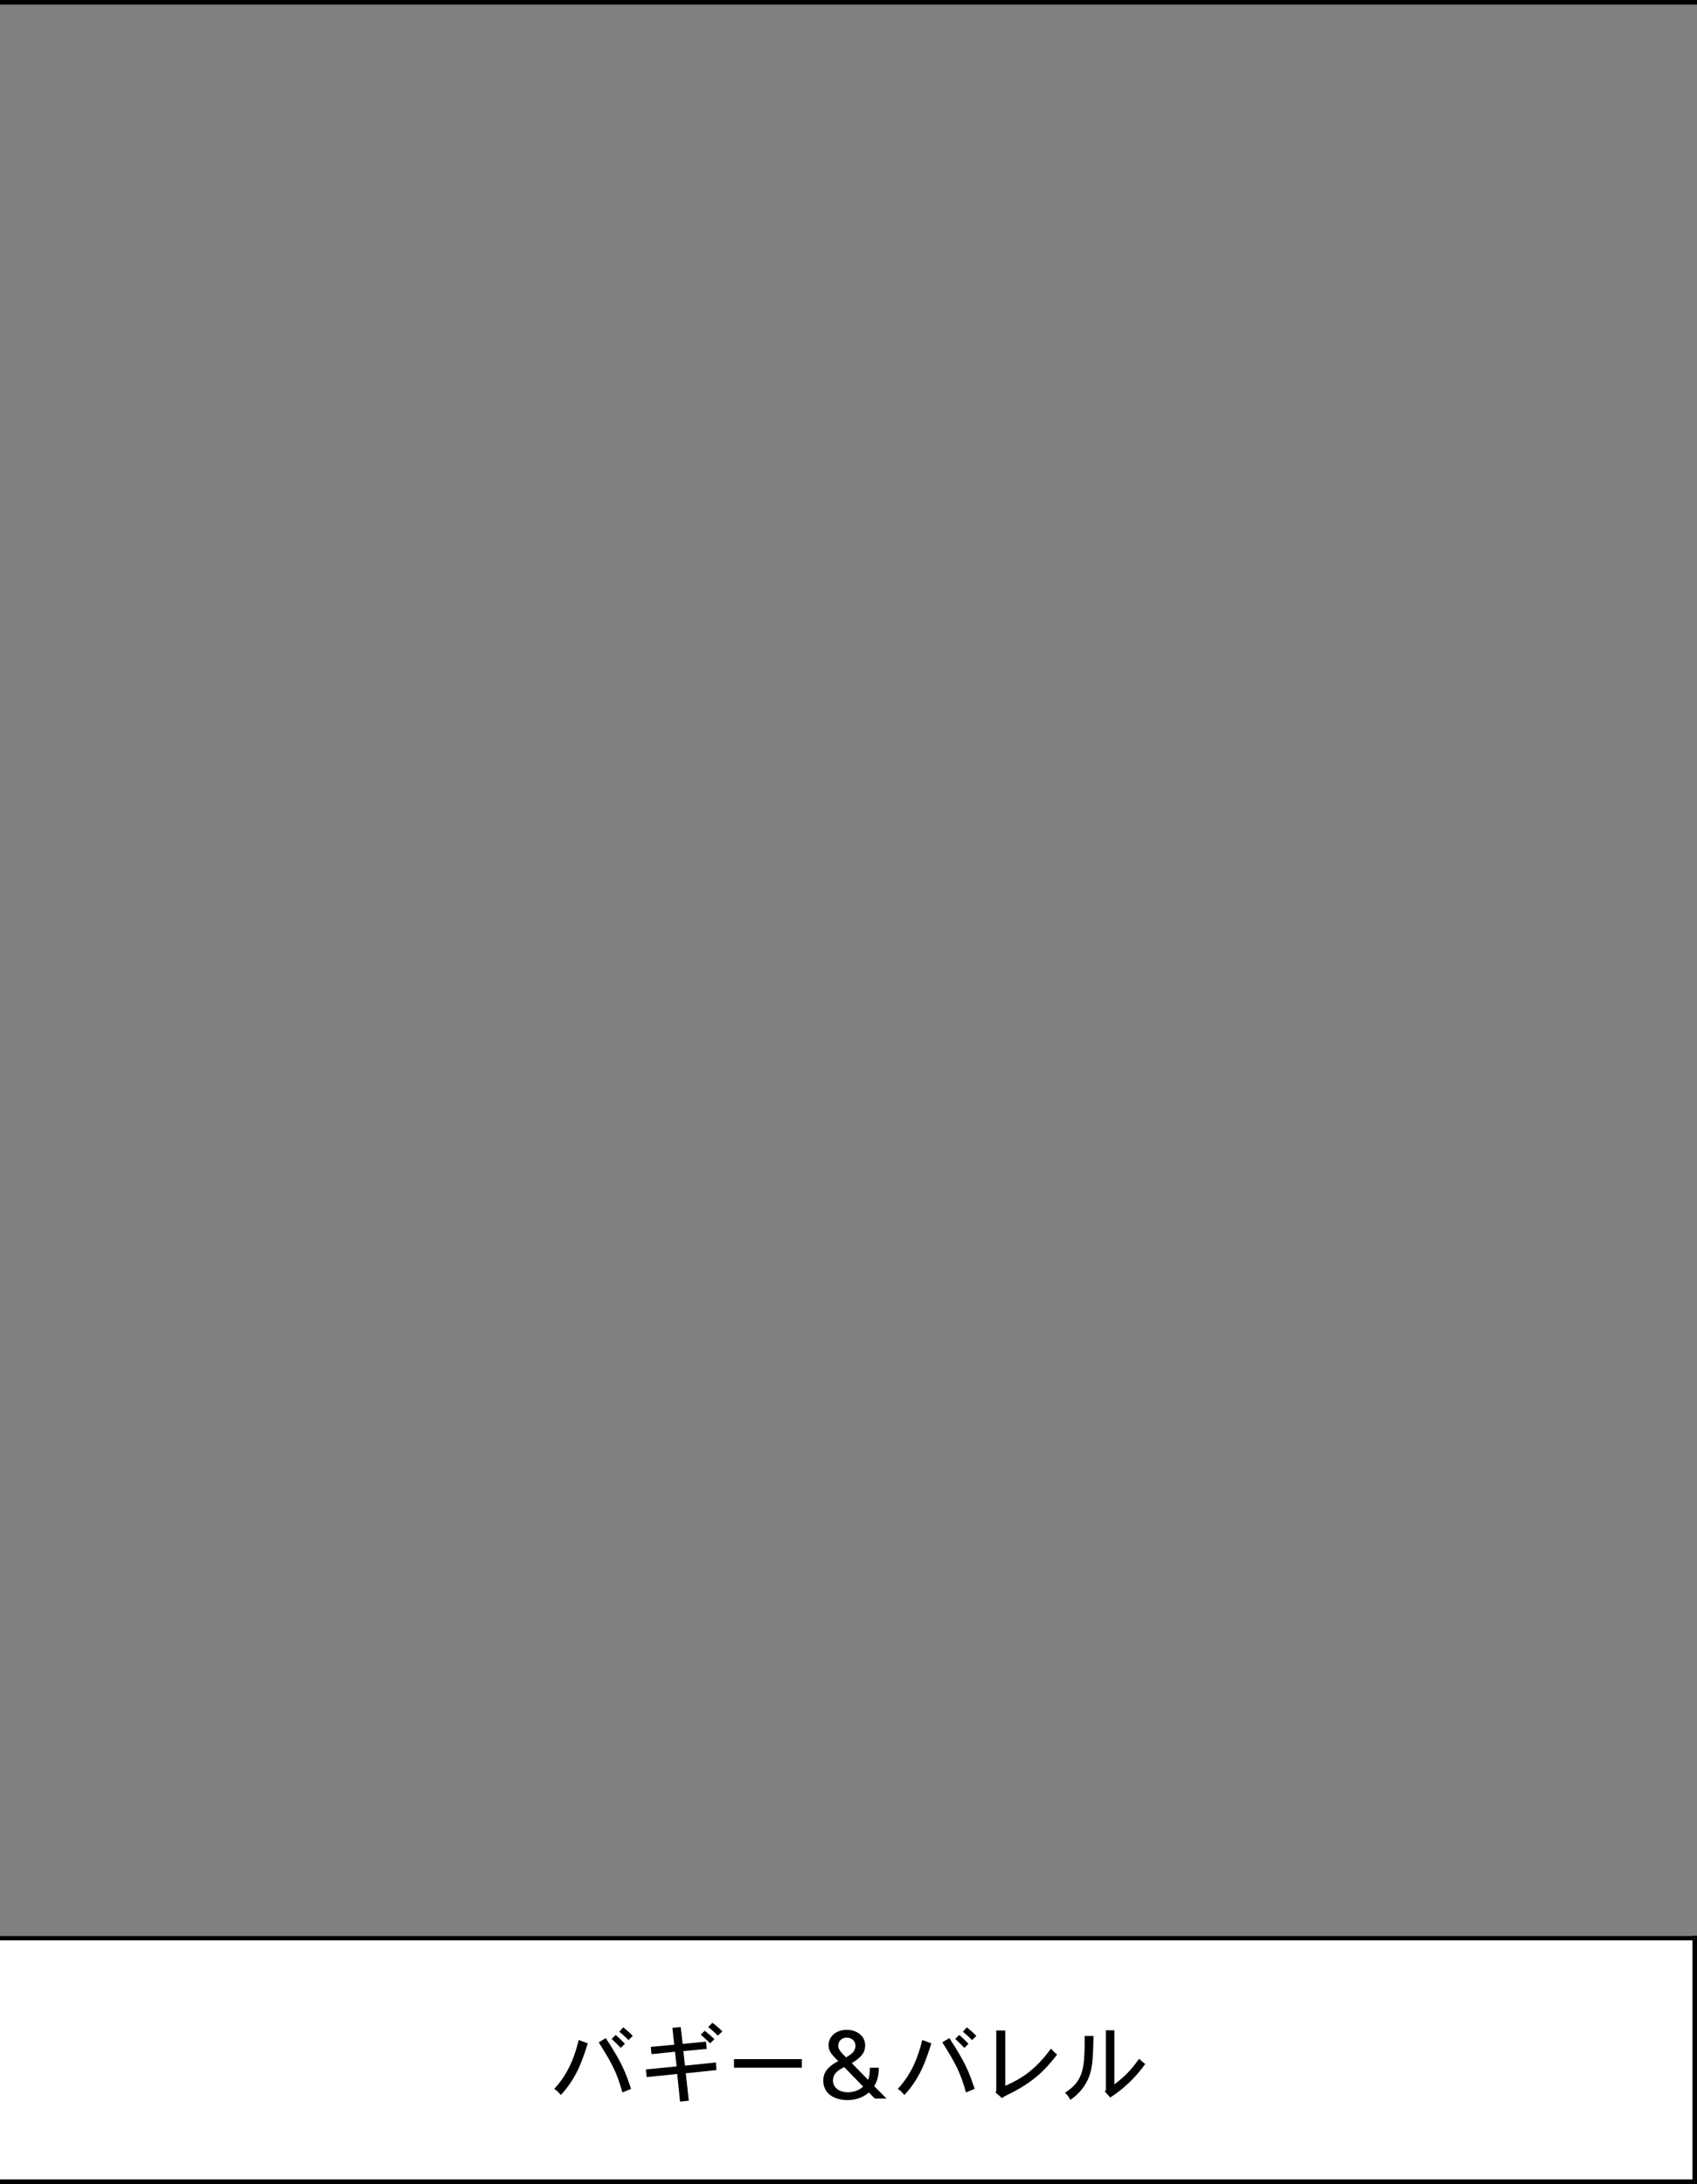 <?xml version="1.0" encoding="UTF-8"?>
<svg id="_レイヤー_1" data-name="レイヤー 1" xmlns="http://www.w3.org/2000/svg" width="376" height="484" version="1.1" viewBox="0 0 376 484">
  <rect x="0" y="0" width="376" height="484" fill="#808080" stroke="none"/>
  <defs>
    <style>
      .cls-1 {
        fill: none;
      }

      .cls-1, .cls-2, .cls-3 {
        stroke-width: 0px;
      }

      .cls-2 {
        fill: #000;
      }

      .cls-3 {
        fill: #fff;
      }
    </style>
  </defs>
  <rect class="cls-3" y="429" width="376" height="54"/>
  <rect class="cls-2" x="0" y="429" width="376" height="1"/>
  <rect class="cls-2" x="0" y="483" width="376" height="1"/>
  <rect class="cls-2" x="0" width="376" height="1"/>
  <rect class="cls-2" x="375" y="429" width="1" height="55"/>
  <g>
    <path class="cls-2" d="M130.232,452.819c-1.254,3.97-2.546,7.77-5.984,11.455-.361-.513-.893-1.026-1.463-1.349,2.697-2.888,4.369-6.383,5.434-10.848l2.014.741ZM134.222,451.66c3.704,5.643,4.407,7.694,5.604,11.246l-1.918.798c-1.273-4.445-2.109-6.098-5.243-11.113l1.558-.931ZM137.546,453.826c-.569-.589-1.272-1.312-2.032-1.995l.911-.874c.703.608,1.463,1.349,2.033,1.957l-.912.912ZM138.097,449.267c.741.589,1.482,1.254,2.109,1.899l-.95.931c-.57-.589-1.311-1.272-2.033-1.861l.874-.969Z"/>
    <path class="cls-2" d="M150.828,449.21l.418,3.742,5.167-.513.171,1.614-5.167.475.342,3.23,6.858-.703.133,1.69-6.801.703.665,6.079-1.938.209-.627-6.137-6.764.703-.171-1.71,6.801-.664-.36-3.249-5.205.532-.152-1.615,5.187-.475-.399-3.742,1.843-.171ZM156.147,450.026c.722.589,1.481,1.216,2.146,1.862l-.949.931c-.646-.646-1.33-1.273-2.09-1.919l.893-.874ZM159.054,451.109c-.664-.665-1.387-1.311-2.146-1.899l.931-.95c.798.57,1.577,1.254,2.204,1.899l-.988.95Z"/>
    <path class="cls-2" d="M177.674,456.314v1.899h-15.046v-1.899h15.046Z"/>
    <path class="cls-2" d="M182.407,461.066c0-1.505.689-2.947,3.324-4.307l-.815-.836c-.982-1.003-1.338-1.756-1.338-2.676,0-2.007,1.734-3.428,4.014-3.428,2.32,0,4.097,1.4,4.097,3.407,0,1.86-1.17,2.905-2.968,3.972l3.616,3.7c.293-.606.397-1.505.397-2.676h1.985c0,1.609-.313,2.927-1.024,4.076l2.739,2.76h-2.593l-1.338-1.359c-1.149,1.046-2.843,1.693-4.683,1.693-3.282,0-5.414-1.651-5.414-4.327ZM187.884,463.659c1.38,0,2.551-.523,3.366-1.255l-4.202-4.327c-1.86.92-2.487,1.777-2.487,2.969,0,1.525,1.296,2.613,3.323,2.613ZM185.731,453.353c0,.586.292,1.129,1.023,1.86.23.23.46.481.711.711,1.317-.752,2.07-1.4,2.07-2.592,0-1.066-.837-1.777-1.944-1.777-1.066,0-1.86.732-1.86,1.798Z"/>
    <path class="cls-2" d="M206.355,452.819c-1.254,3.97-2.546,7.77-5.984,11.455-.36-.513-.893-1.026-1.462-1.349,2.697-2.888,4.369-6.383,5.433-10.848l2.014.741ZM210.345,451.66c3.705,5.643,4.407,7.694,5.604,11.246l-1.919.798c-1.272-4.445-2.108-6.098-5.243-11.113l1.558-.931ZM213.67,453.826c-.57-.589-1.273-1.312-2.033-1.995l.912-.874c.703.608,1.463,1.349,2.032,1.957l-.911.912ZM214.221,449.267c.74.589,1.481,1.254,2.108,1.899l-.95.931c-.569-.589-1.311-1.272-2.032-1.861l.874-.969Z"/>
    <path class="cls-2" d="M222.733,449.97v12.253c3.325-1.463,6.479-3.268,10.126-8.226.418.475.912.969,1.367,1.311-2.83,3.647-5.452,6.25-11.17,9.005-.247.114-.475.209-1.045.646l-1.425-1.254.152-.38v-13.354h1.994Z"/>
    <path class="cls-2" d="M242.284,451.166c-.095,4.351-.151,6.82-.969,9.005-.266.665-1.272,3.249-4.16,5.167-.285-.589-.722-1.14-1.196-1.576,4.293-2.698,4.369-5.775,4.369-12.596h1.956ZM246.901,449.912v12.007c2.507-1.919,3.609-3.097,5.49-5.681.36.361.873.798,1.349,1.159-1.235,1.672-3.438,4.616-7.751,7.428l-1.216-1.368.266-.284v-13.261h1.862Z"/>
  </g>
  <rect class="cls-1" width="376" height="484"/>
</svg>
